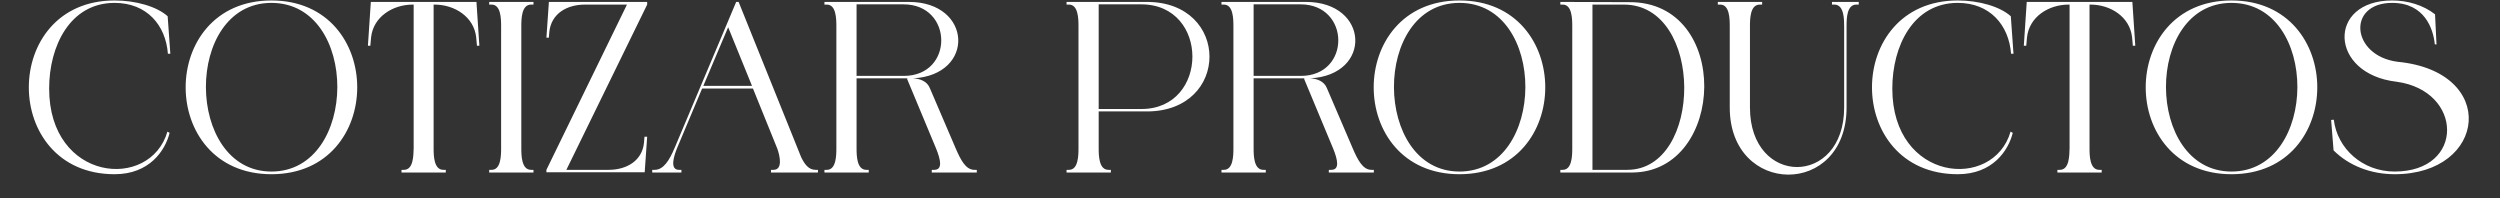 <svg width="1814" height="144" viewBox="0 0 1814 144" fill="none" xmlns="http://www.w3.org/2000/svg">
<rect x="0" y="0" width="1814" height="144" fill="#333333" stroke="none"/>
<path d="M83.162 0.331C98.525 0.331 113.887 4.746 121.657 11.809L123.6 39.003H121.834C120.244 18.166 106.471 2.097 83.162 2.097C50.847 2.097 35.66 33.352 35.66 64.255C35.66 131.887 108.943 138.597 121.481 95.51L123.07 96.393C119.891 109.284 108.413 126.413 83.162 126.413C0.167 126.413 0.167 0.331 83.162 0.331ZM196.955 0.331C279.95 0.331 279.95 126.413 196.955 126.413C113.961 126.413 113.961 0.331 196.955 0.331ZM196.955 2.097C133.208 2.097 133.915 124.47 196.955 124.47C260.349 124.47 261.056 2.097 196.955 2.097ZM314.634 3.333C314.634 38.12 314.634 72.731 314.634 107.518C314.634 112.992 314.811 123.234 321.697 123.234H323.463V125.177C312.691 125.177 302.096 125.177 291.325 125.177V123.234H293.091C299.977 123.234 299.977 112.992 300.154 107.518C300.154 72.731 300.154 38.12 300.154 3.333H299.448C284.968 3.333 270.841 12.162 269.252 27.172L268.722 33.176H266.956L269.075 1.391C294.68 1.391 320.108 1.391 345.713 1.391L347.832 33.176H346.066L345.536 27.172C343.947 12.162 329.82 3.333 315.34 3.333H314.634ZM378.266 19.049C378.266 48.539 378.266 78.028 378.266 107.518C378.266 112.992 378.443 123.234 385.33 123.234H387.096V125.177C376.324 125.177 365.552 125.177 354.957 125.177V123.234H356.723C363.433 123.234 363.61 112.992 363.61 107.518C363.61 78.028 363.61 48.539 363.61 19.049C363.61 13.575 363.433 3.333 356.723 3.333H354.957V1.391C365.552 1.391 376.324 1.391 387.096 1.391V3.333H385.33C378.443 3.333 378.266 13.575 378.266 19.049ZM398.241 1.92V1.391H469.581V3.333L410.955 123.234H441.681C454.572 123.234 466.05 116.701 467.286 103.457L467.639 99.219H469.581L467.816 124.647V125H396.475V123.234L454.925 3.333H424.376C411.309 3.333 400.007 9.867 398.594 23.111L398.241 27.349H396.475L398.241 1.92ZM564.018 107.871L546.36 64.255H509.454L491.266 107.518C489.147 112.816 485.615 123.234 492.678 123.234H494.444V125.177C487.91 125.177 481.2 125.177 474.667 125.177H473.254V123.234H475.02C481.377 123.234 485.615 116.524 489.5 107.342L534.176 1.391H535.941L581.324 114.052C583.973 119.526 586.974 123.234 591.742 123.234H593.508V125.177C582.207 125.177 570.729 125.177 559.427 125.177V123.234H561.193C568.08 123.234 565.961 113.345 564.018 107.871ZM528.348 19.756L510.337 62.312H545.654L528.348 19.756ZM621.526 56.838C621.526 73.79 621.526 90.743 621.526 107.518C621.526 112.992 621.702 123.234 628.589 123.234H630.355V125.177C619.583 125.177 608.812 125.177 598.217 125.177V123.234H599.982C606.693 123.234 606.869 112.992 606.869 107.518C606.869 78.028 606.869 48.539 606.869 19.049C606.869 13.575 606.693 3.333 599.982 3.333H598.217V1.391C618.524 1.391 639.008 1.391 659.491 1.391C705.58 1.391 707.876 54.543 662.493 56.838C667.438 57.015 672.735 58.957 674.678 63.902L693.396 107.518C697.104 116.171 700.812 123.234 706.993 123.234H708.759V125.177C697.81 125.177 686.862 125.177 676.09 125.177V123.234H677.856C684.037 123.234 682.624 116.171 679.269 107.871L658.079 57.015C658.255 57.015 658.609 57.015 658.785 56.838H621.526ZM621.526 3.157V55.072H655.783C692.336 55.072 691.806 3.157 655.607 3.157H621.526ZM797.207 80.854V107.518C797.207 112.992 797.383 123.234 804.27 123.234H806.036V125.177H773.898V123.234H775.663C782.374 123.234 782.55 112.992 782.55 107.518V19.049C782.55 13.575 782.374 3.333 775.663 3.333H773.898V1.391H832.171C892.739 1.391 892.739 80.854 832.171 80.854H797.207ZM797.207 79.088H828.286C877.376 79.088 877.729 3.157 828.109 3.157H797.207V79.088ZM909.621 56.838C909.621 73.79 909.621 90.743 909.621 107.518C909.621 112.992 909.798 123.234 916.684 123.234H918.45V125.177C907.679 125.177 896.907 125.177 886.312 125.177V123.234H888.078C894.788 123.234 894.964 112.992 894.964 107.518C894.964 78.028 894.964 48.539 894.964 19.049C894.964 13.575 894.788 3.333 888.078 3.333H886.312V1.391C906.619 1.391 927.103 1.391 947.587 1.391C993.675 1.391 995.971 54.543 950.589 56.838C955.533 57.015 960.831 58.957 962.773 63.902L981.491 107.518C985.199 116.171 988.908 123.234 995.088 123.234H996.854V125.177C985.906 125.177 974.957 125.177 964.186 125.177V123.234H965.951C972.132 123.234 970.719 116.171 967.364 107.871L946.174 57.015C946.351 57.015 946.704 57.015 946.88 56.838H909.621ZM909.621 3.157V55.072H943.878C980.431 55.072 979.902 3.157 943.702 3.157H909.621ZM1059 0.331C1141.99 0.331 1141.99 126.413 1059 126.413C976.004 126.413 976.004 0.331 1059 0.331ZM1059 2.097C995.252 2.097 995.958 124.47 1059 124.47C1122.39 124.47 1123.1 2.097 1059 2.097ZM1182.15 1.567C1256.32 1.038 1252.43 124.647 1184.45 125.177C1166.97 125.177 1149.48 125.177 1132.18 125.177V123.234H1133.94C1140.65 123.234 1140.83 112.992 1140.83 107.518V19.049C1140.83 13.575 1140.65 3.333 1133.94 3.333H1132.18V1.391C1148.78 1.391 1165.55 1.567 1182.15 1.567ZM1155.49 123.234H1180.74C1235.83 123.234 1236.72 3.333 1178.27 3.333H1155.49V123.234ZM1269.77 19.049C1269.77 38.65 1269.77 58.428 1269.77 78.028C1269.77 135.595 1338.11 135.595 1338.11 78.028V19.579C1338.11 14.635 1338.28 3.333 1331.04 3.333H1329.28V1.391C1335.81 1.391 1342.17 1.391 1348.7 1.391V3.333H1346.94C1340.05 3.333 1339.87 13.399 1339.87 18.873V78.028C1339.87 143.365 1255.11 142.482 1255.11 78.028C1255.11 58.428 1255.11 38.65 1255.11 19.049C1255.11 13.575 1254.94 3.333 1248.23 3.333H1246.46V1.391C1257.06 1.391 1267.83 1.391 1278.6 1.391V3.333H1276.83C1269.95 3.333 1269.77 13.575 1269.77 19.049ZM1420.56 0.331C1435.92 0.331 1451.28 4.746 1459.05 11.809L1460.99 39.003H1459.23C1457.64 18.166 1443.87 2.097 1420.56 2.097C1388.24 2.097 1373.06 33.352 1373.06 64.255C1373.06 131.887 1446.34 138.597 1458.88 95.51L1460.46 96.393C1457.29 109.284 1445.81 126.413 1420.56 126.413C1337.56 126.413 1337.56 0.331 1420.56 0.331ZM1516.16 3.333C1516.16 38.12 1516.16 72.731 1516.16 107.518C1516.16 112.992 1516.34 123.234 1523.23 123.234H1524.99V125.177C1514.22 125.177 1503.62 125.177 1492.85 125.177V123.234H1494.62C1501.51 123.234 1501.51 112.992 1501.68 107.518C1501.68 72.731 1501.68 38.12 1501.68 3.333H1500.98C1486.5 3.333 1472.37 12.162 1470.78 27.172L1470.25 33.176H1468.48L1470.6 1.391C1496.21 1.391 1521.64 1.391 1547.24 1.391L1549.36 33.176H1547.59L1547.06 27.172C1545.47 12.162 1531.35 3.333 1516.87 3.333H1516.16ZM1619.17 0.331C1702.17 0.331 1702.17 126.413 1619.17 126.413C1536.18 126.413 1536.18 0.331 1619.17 0.331ZM1619.17 2.097C1555.43 2.097 1556.13 124.47 1619.17 124.47C1682.57 124.47 1683.27 2.097 1619.17 2.097ZM1767.93 32.293L1766.69 32.116C1765.63 21.168 1759.45 2.097 1735.79 2.097C1702.77 2.097 1705.95 40.416 1739.68 44.831C1813.14 51.894 1804.48 126.413 1737.56 126.413C1720.61 126.413 1704.54 120.409 1693.23 109.107L1691.47 87.034L1693.41 86.858C1695.88 107.695 1714.07 124.47 1737.56 124.47C1788.77 124.47 1787.35 65.844 1738.97 59.31C1689.88 53.66 1688.47 0.331 1735.79 0.331C1746.92 0.331 1758.39 3.686 1766.87 10.396L1767.93 32.293Z" fill="white"/>
</svg>
